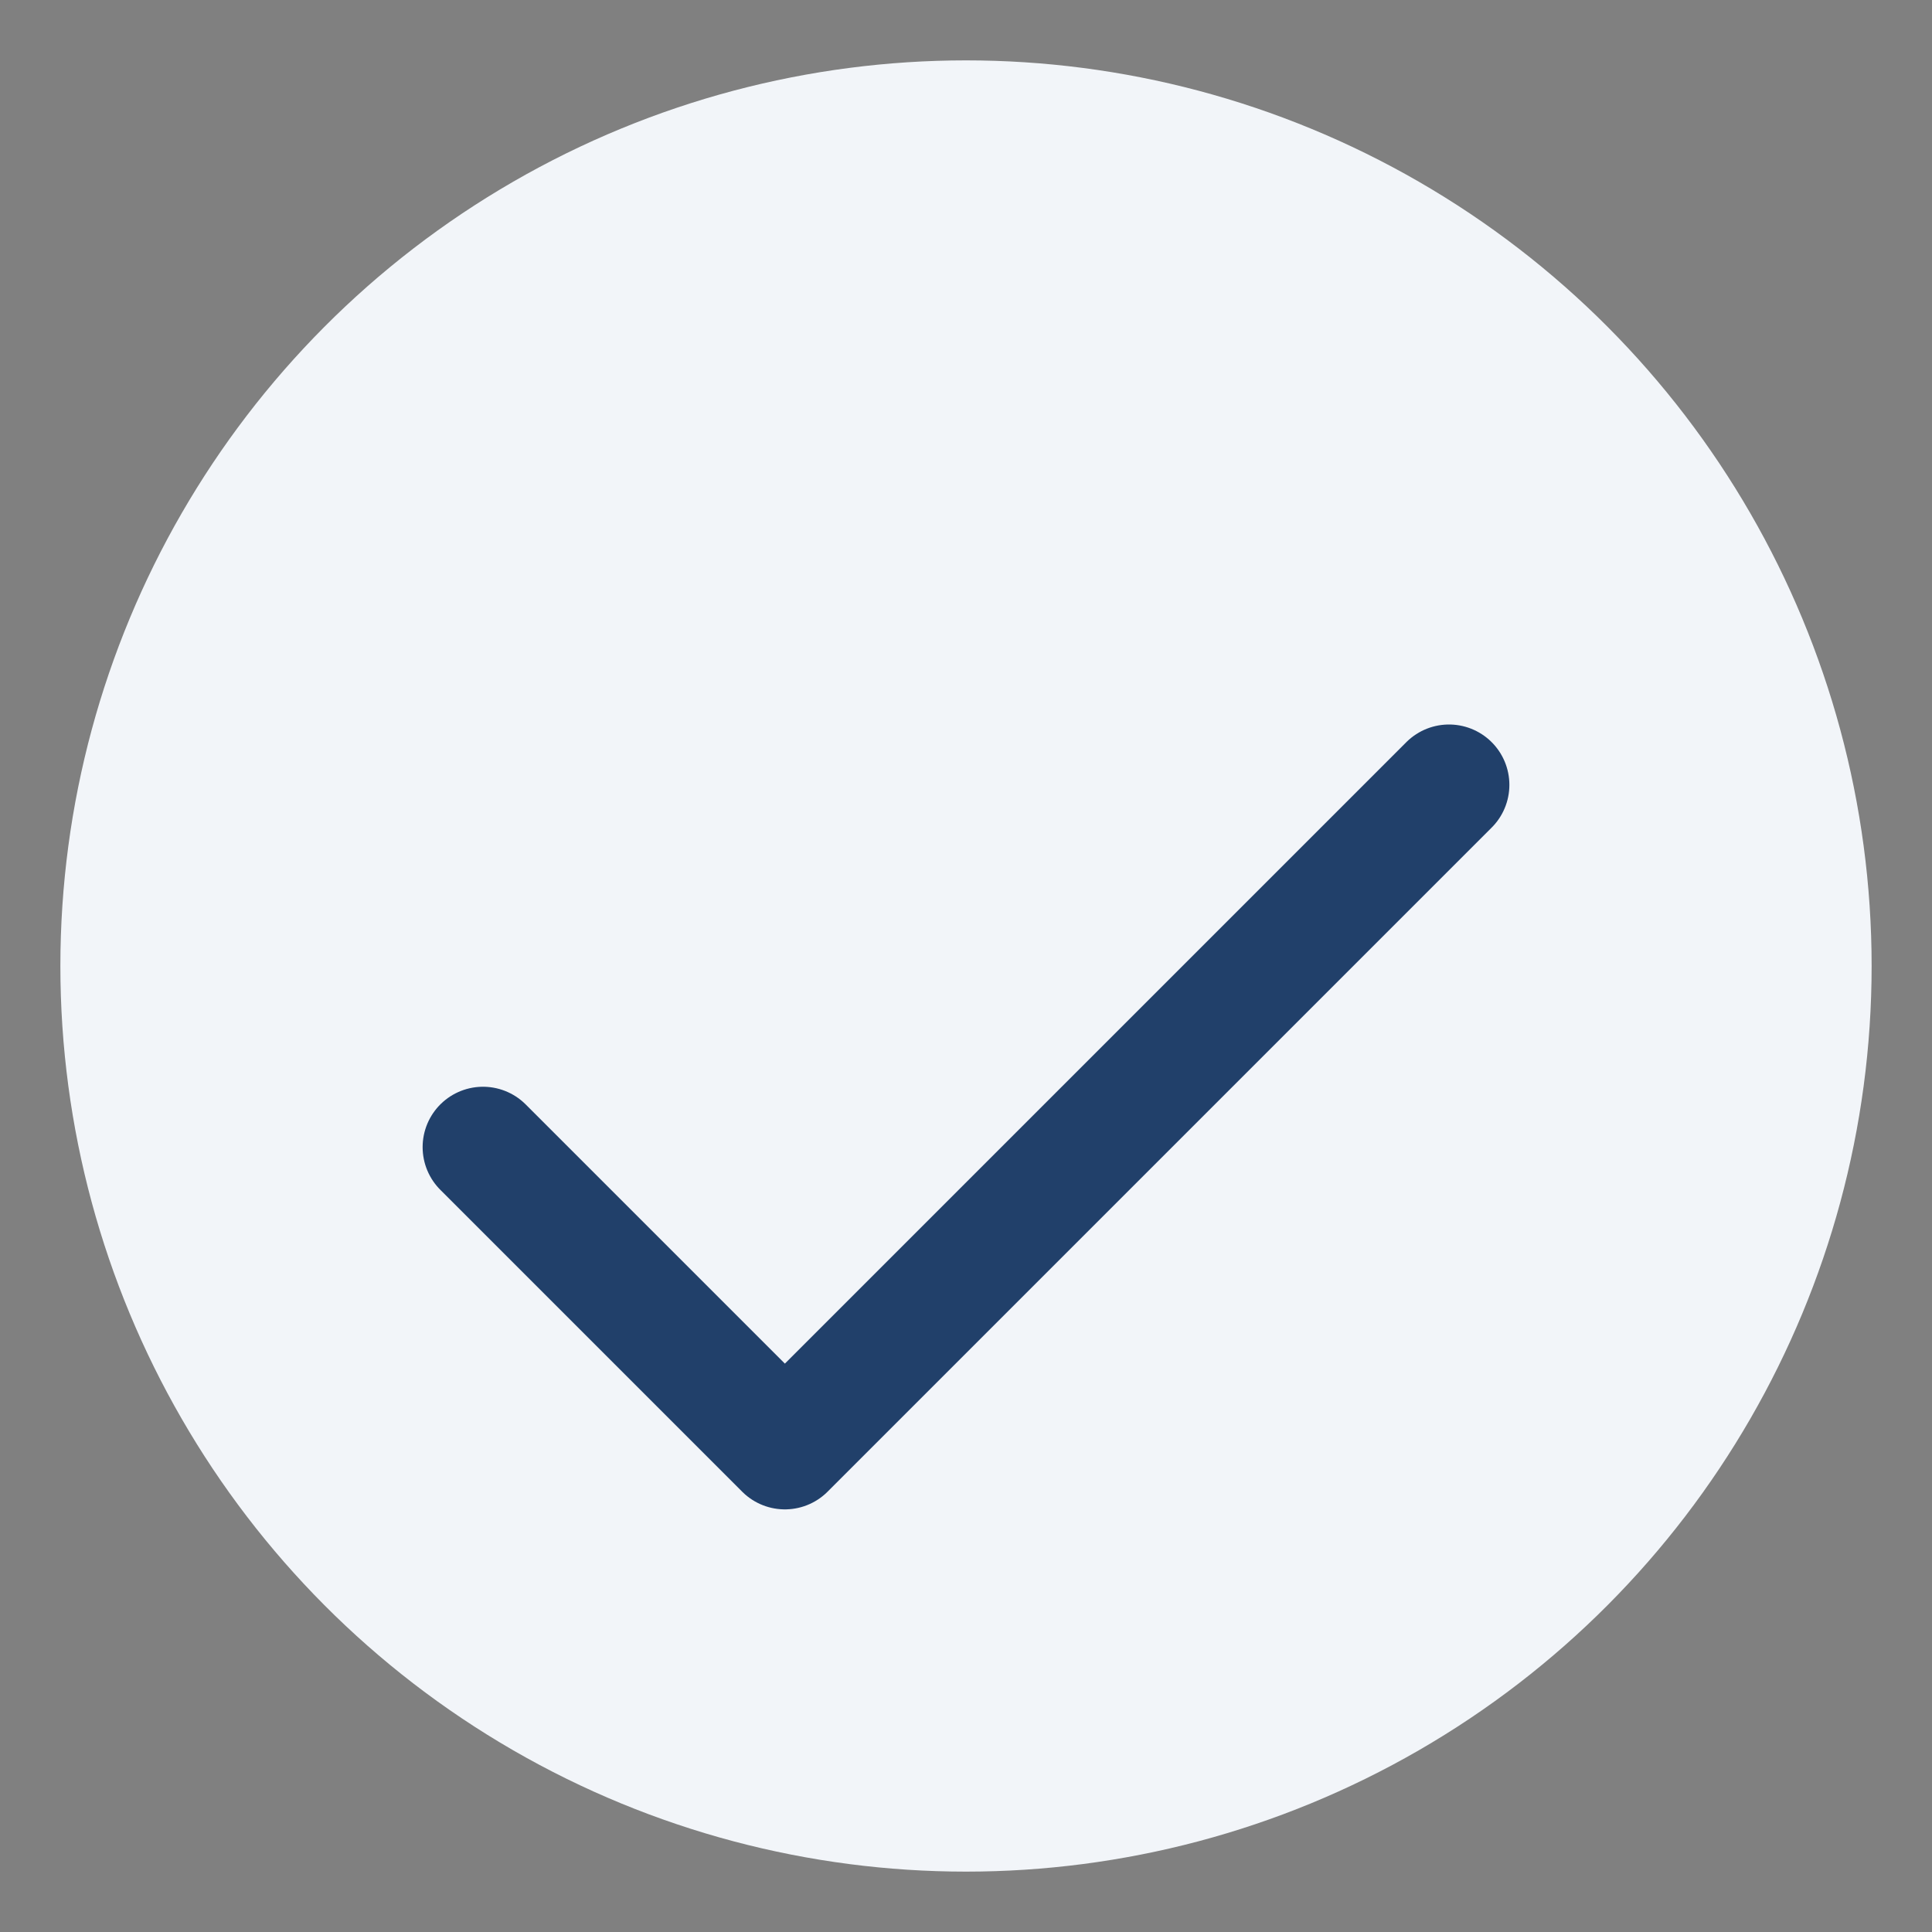 <?xml version="1.0" encoding="UTF-8"?>
<svg xmlns="http://www.w3.org/2000/svg" width="32" height="32" viewBox="0 0 32 32"><rect x="0" y="0" width="32" height="32" fill="#808080" stroke="none"/><circle cx="16" cy="16" r="15" fill="#F2F5F9"/><path d="M8 19l5 5 11-11" fill="none" stroke="#21406A" stroke-width="2" stroke-linecap="round" stroke-linejoin="round"/></svg>
